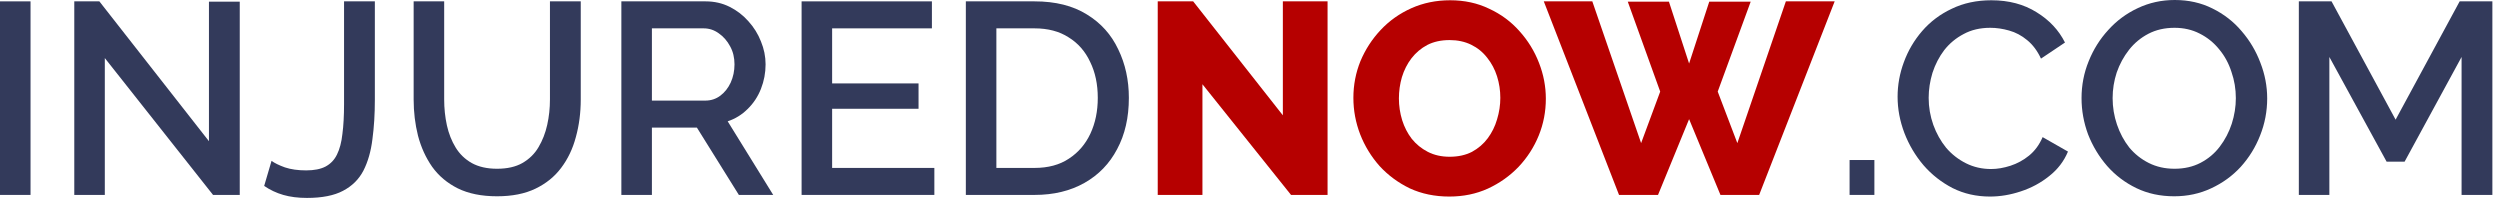 <svg width="240" height="19" viewBox="0 0 240 19" fill="none" xmlns="http://www.w3.org/2000/svg">
<path d="M236.311 18.712V5.47L230.842 15.519H229.114L223.619 5.47V18.712H220.688V0.131H223.828L229.978 11.489L236.128 0.131H239.268V18.712H236.311Z" fill="#333A5B"/>
<path d="M208.726 18.843C207.383 18.843 206.17 18.581 205.088 18.058C204.007 17.534 203.073 16.828 202.288 15.938C201.503 15.031 200.892 14.019 200.456 12.902C200.037 11.768 199.828 10.608 199.828 9.421C199.828 8.183 200.055 7.005 200.509 5.888C200.962 4.754 201.59 3.751 202.393 2.879C203.195 1.989 204.138 1.291 205.219 0.785C206.318 0.262 207.505 0 208.778 0C210.104 0 211.308 0.27 212.39 0.811C213.489 1.352 214.423 2.076 215.19 2.983C215.975 3.891 216.577 4.903 216.996 6.019C217.432 7.136 217.65 8.279 217.65 9.448C217.65 10.686 217.423 11.873 216.97 13.007C216.534 14.123 215.914 15.127 215.112 16.017C214.309 16.889 213.358 17.578 212.259 18.084C211.177 18.59 210 18.843 208.726 18.843ZM202.812 9.421C202.812 10.294 202.951 11.14 203.23 11.96C203.509 12.78 203.902 13.513 204.408 14.158C204.931 14.787 205.559 15.284 206.292 15.65C207.025 16.017 207.845 16.2 208.752 16.2C209.694 16.2 210.532 16.008 211.265 15.624C211.997 15.24 212.608 14.725 213.097 14.08C213.602 13.417 213.986 12.684 214.248 11.882C214.51 11.062 214.641 10.242 214.641 9.421C214.641 8.549 214.501 7.712 214.222 6.909C213.96 6.089 213.568 5.365 213.044 4.737C212.521 4.091 211.893 3.585 211.16 3.219C210.445 2.853 209.642 2.669 208.752 2.669C207.81 2.669 206.973 2.861 206.24 3.245C205.507 3.629 204.888 4.144 204.382 4.789C203.876 5.435 203.483 6.159 203.204 6.961C202.942 7.764 202.812 8.584 202.812 9.421Z" fill="#333A5B"/>
<path d="M182.169 9.291C182.169 8.156 182.37 7.049 182.771 5.967C183.172 4.868 183.757 3.873 184.524 2.983C185.309 2.076 186.26 1.361 187.377 0.837C188.493 0.297 189.758 0.026 191.172 0.026C192.846 0.026 194.295 0.41 195.516 1.178C196.737 1.928 197.644 2.896 198.238 4.083L195.935 5.627C195.586 4.876 195.141 4.283 194.6 3.847C194.076 3.411 193.501 3.106 192.873 2.931C192.262 2.757 191.66 2.669 191.067 2.669C190.09 2.669 189.235 2.87 188.502 3.271C187.769 3.655 187.15 4.17 186.644 4.815C186.156 5.461 185.78 6.185 185.519 6.988C185.275 7.79 185.152 8.593 185.152 9.395C185.152 10.285 185.301 11.149 185.597 11.986C185.894 12.806 186.304 13.539 186.827 14.184C187.368 14.813 188.005 15.31 188.738 15.676C189.47 16.043 190.273 16.226 191.145 16.226C191.739 16.226 192.358 16.121 193.004 15.912C193.649 15.702 194.242 15.38 194.783 14.943C195.341 14.49 195.778 13.897 196.092 13.164L198.525 14.551C198.142 15.476 197.54 16.261 196.72 16.906C195.917 17.552 195.01 18.04 193.998 18.372C193.004 18.703 192.018 18.869 191.041 18.869C189.732 18.869 188.537 18.599 187.455 18.058C186.374 17.499 185.44 16.767 184.655 15.859C183.87 14.935 183.259 13.905 182.823 12.771C182.387 11.62 182.169 10.46 182.169 9.291Z" fill="#333A5B"/>
<path d="M177.56 18.712V15.362H179.941V18.712H177.56Z" fill="#333A5B"/>
<path d="M156.265 0.157H160.216L162.153 6.098L164.09 0.157H168.067L164.901 8.793L166.785 13.74L171.443 0.131H176.128L168.879 18.712H165.163L162.153 11.437L159.17 18.712H155.427L148.204 0.131H152.862L157.547 13.74L159.379 8.793L156.265 0.157Z" fill="#B60000"/>
<path d="M139.137 18.869C137.741 18.869 136.476 18.607 135.342 18.084C134.225 17.543 133.257 16.828 132.437 15.938C131.635 15.031 131.015 14.019 130.579 12.902C130.143 11.768 129.925 10.599 129.925 9.395C129.925 8.156 130.152 6.979 130.605 5.862C131.076 4.746 131.722 3.751 132.542 2.879C133.379 1.989 134.365 1.291 135.499 0.785C136.633 0.279 137.872 0.026 139.215 0.026C140.594 0.026 141.841 0.297 142.958 0.837C144.092 1.361 145.06 2.076 145.863 2.983C146.683 3.891 147.311 4.911 147.747 6.045C148.183 7.162 148.401 8.305 148.401 9.474C148.401 10.713 148.174 11.89 147.721 13.007C147.267 14.123 146.622 15.127 145.784 16.016C144.947 16.889 143.961 17.587 142.827 18.11C141.71 18.616 140.48 18.869 139.137 18.869ZM134.295 9.448C134.295 10.163 134.4 10.861 134.609 11.541C134.819 12.204 135.124 12.797 135.525 13.321C135.944 13.844 136.459 14.263 137.069 14.577C137.68 14.891 138.378 15.048 139.163 15.048C139.983 15.048 140.698 14.891 141.309 14.577C141.92 14.245 142.426 13.809 142.827 13.268C143.228 12.728 143.525 12.126 143.717 11.463C143.926 10.782 144.031 10.093 144.031 9.395C144.031 8.68 143.926 7.991 143.717 7.328C143.507 6.665 143.193 6.072 142.774 5.548C142.356 5.007 141.841 4.589 141.23 4.292C140.62 3.995 139.931 3.847 139.163 3.847C138.343 3.847 137.628 4.004 137.017 4.318C136.424 4.632 135.918 5.06 135.499 5.6C135.098 6.124 134.793 6.726 134.583 7.406C134.391 8.069 134.295 8.75 134.295 9.448Z" fill="#B60000"/>
<path d="M115.434 8.087V18.712H111.142V0.131H114.544L123.154 11.07V0.131H127.446V18.712H123.939L115.434 8.087Z" fill="#B60000"/>
<path d="M92.721 18.712V0.131H99.316C101.322 0.131 102.997 0.55 104.34 1.387C105.684 2.207 106.687 3.324 107.35 4.737C108.03 6.133 108.371 7.685 108.371 9.395C108.371 11.28 107.996 12.92 107.245 14.315C106.513 15.711 105.466 16.793 104.105 17.561C102.744 18.328 101.148 18.712 99.316 18.712H92.721ZM105.387 9.395C105.387 8.087 105.143 6.935 104.654 5.941C104.183 4.929 103.494 4.144 102.587 3.585C101.697 3.01 100.607 2.722 99.316 2.722H95.652V16.121H99.316C100.624 16.121 101.723 15.825 102.613 15.231C103.52 14.638 104.21 13.836 104.681 12.824C105.152 11.812 105.387 10.669 105.387 9.395Z" fill="#333A5B"/>
<path d="M89.698 16.121V18.712H76.953V0.131H89.463V2.722H79.884V8.008H88.18V10.442H79.884V16.121H89.698Z" fill="#333A5B"/>
<path d="M59.651 18.712V0.131H67.738C68.576 0.131 69.343 0.305 70.041 0.654C70.739 1.003 71.341 1.466 71.847 2.041C72.37 2.617 72.772 3.263 73.051 3.978C73.347 4.693 73.496 5.426 73.496 6.176C73.496 6.996 73.347 7.781 73.051 8.532C72.754 9.282 72.327 9.927 71.768 10.468C71.227 11.009 70.591 11.402 69.858 11.646L74.228 18.712H70.931L66.901 12.248H62.583V18.712H59.651ZM62.583 9.657H67.712C68.253 9.657 68.733 9.5 69.151 9.186C69.57 8.872 69.901 8.453 70.146 7.93C70.39 7.389 70.512 6.804 70.512 6.176C70.512 5.531 70.373 4.955 70.093 4.449C69.814 3.926 69.448 3.507 68.994 3.193C68.558 2.879 68.078 2.722 67.555 2.722H62.583V9.657Z" fill="#333A5B"/>
<path d="M47.718 18.843C46.235 18.843 44.979 18.59 43.95 18.084C42.938 17.578 42.118 16.889 41.49 16.017C40.879 15.144 40.425 14.15 40.129 13.033C39.849 11.916 39.71 10.756 39.71 9.552V0.131H42.641V9.552C42.641 10.407 42.728 11.236 42.903 12.039C43.077 12.824 43.356 13.53 43.74 14.158C44.124 14.787 44.639 15.284 45.284 15.65C45.947 16.017 46.758 16.2 47.718 16.2C48.695 16.2 49.506 16.017 50.152 15.65C50.815 15.266 51.33 14.76 51.696 14.132C52.08 13.487 52.359 12.771 52.533 11.986C52.708 11.201 52.795 10.39 52.795 9.552V0.131H55.752V9.552C55.752 10.826 55.595 12.03 55.281 13.164C54.985 14.28 54.514 15.266 53.868 16.121C53.24 16.959 52.42 17.622 51.408 18.11C50.396 18.599 49.166 18.843 47.718 18.843Z" fill="#333A5B"/>
<path d="M26.068 15.441C26.347 15.65 26.774 15.86 27.35 16.069C27.926 16.261 28.607 16.357 29.392 16.357C30.159 16.357 30.779 16.235 31.25 15.99C31.738 15.729 32.105 15.345 32.349 14.839C32.611 14.315 32.785 13.652 32.872 12.85C32.977 12.047 33.029 11.096 33.029 9.997V0.131H35.986V9.578C35.986 10.957 35.908 12.222 35.751 13.373C35.611 14.525 35.324 15.528 34.887 16.383C34.451 17.22 33.797 17.866 32.925 18.32C32.07 18.773 30.918 19 29.47 19C28.615 19 27.856 18.904 27.193 18.712C26.53 18.52 25.92 18.232 25.361 17.848L26.068 15.441Z" fill="#333A5B"/>
<path d="M10.062 5.574V18.712H7.131V0.131H9.539L20.059 13.556V0.157H23.016V18.712H20.452L10.062 5.574Z" fill="#333A5B"/>
<path d="M0 18.712V0.131H2.931V18.712H0Z" fill="#333A5B"/>
</svg>
